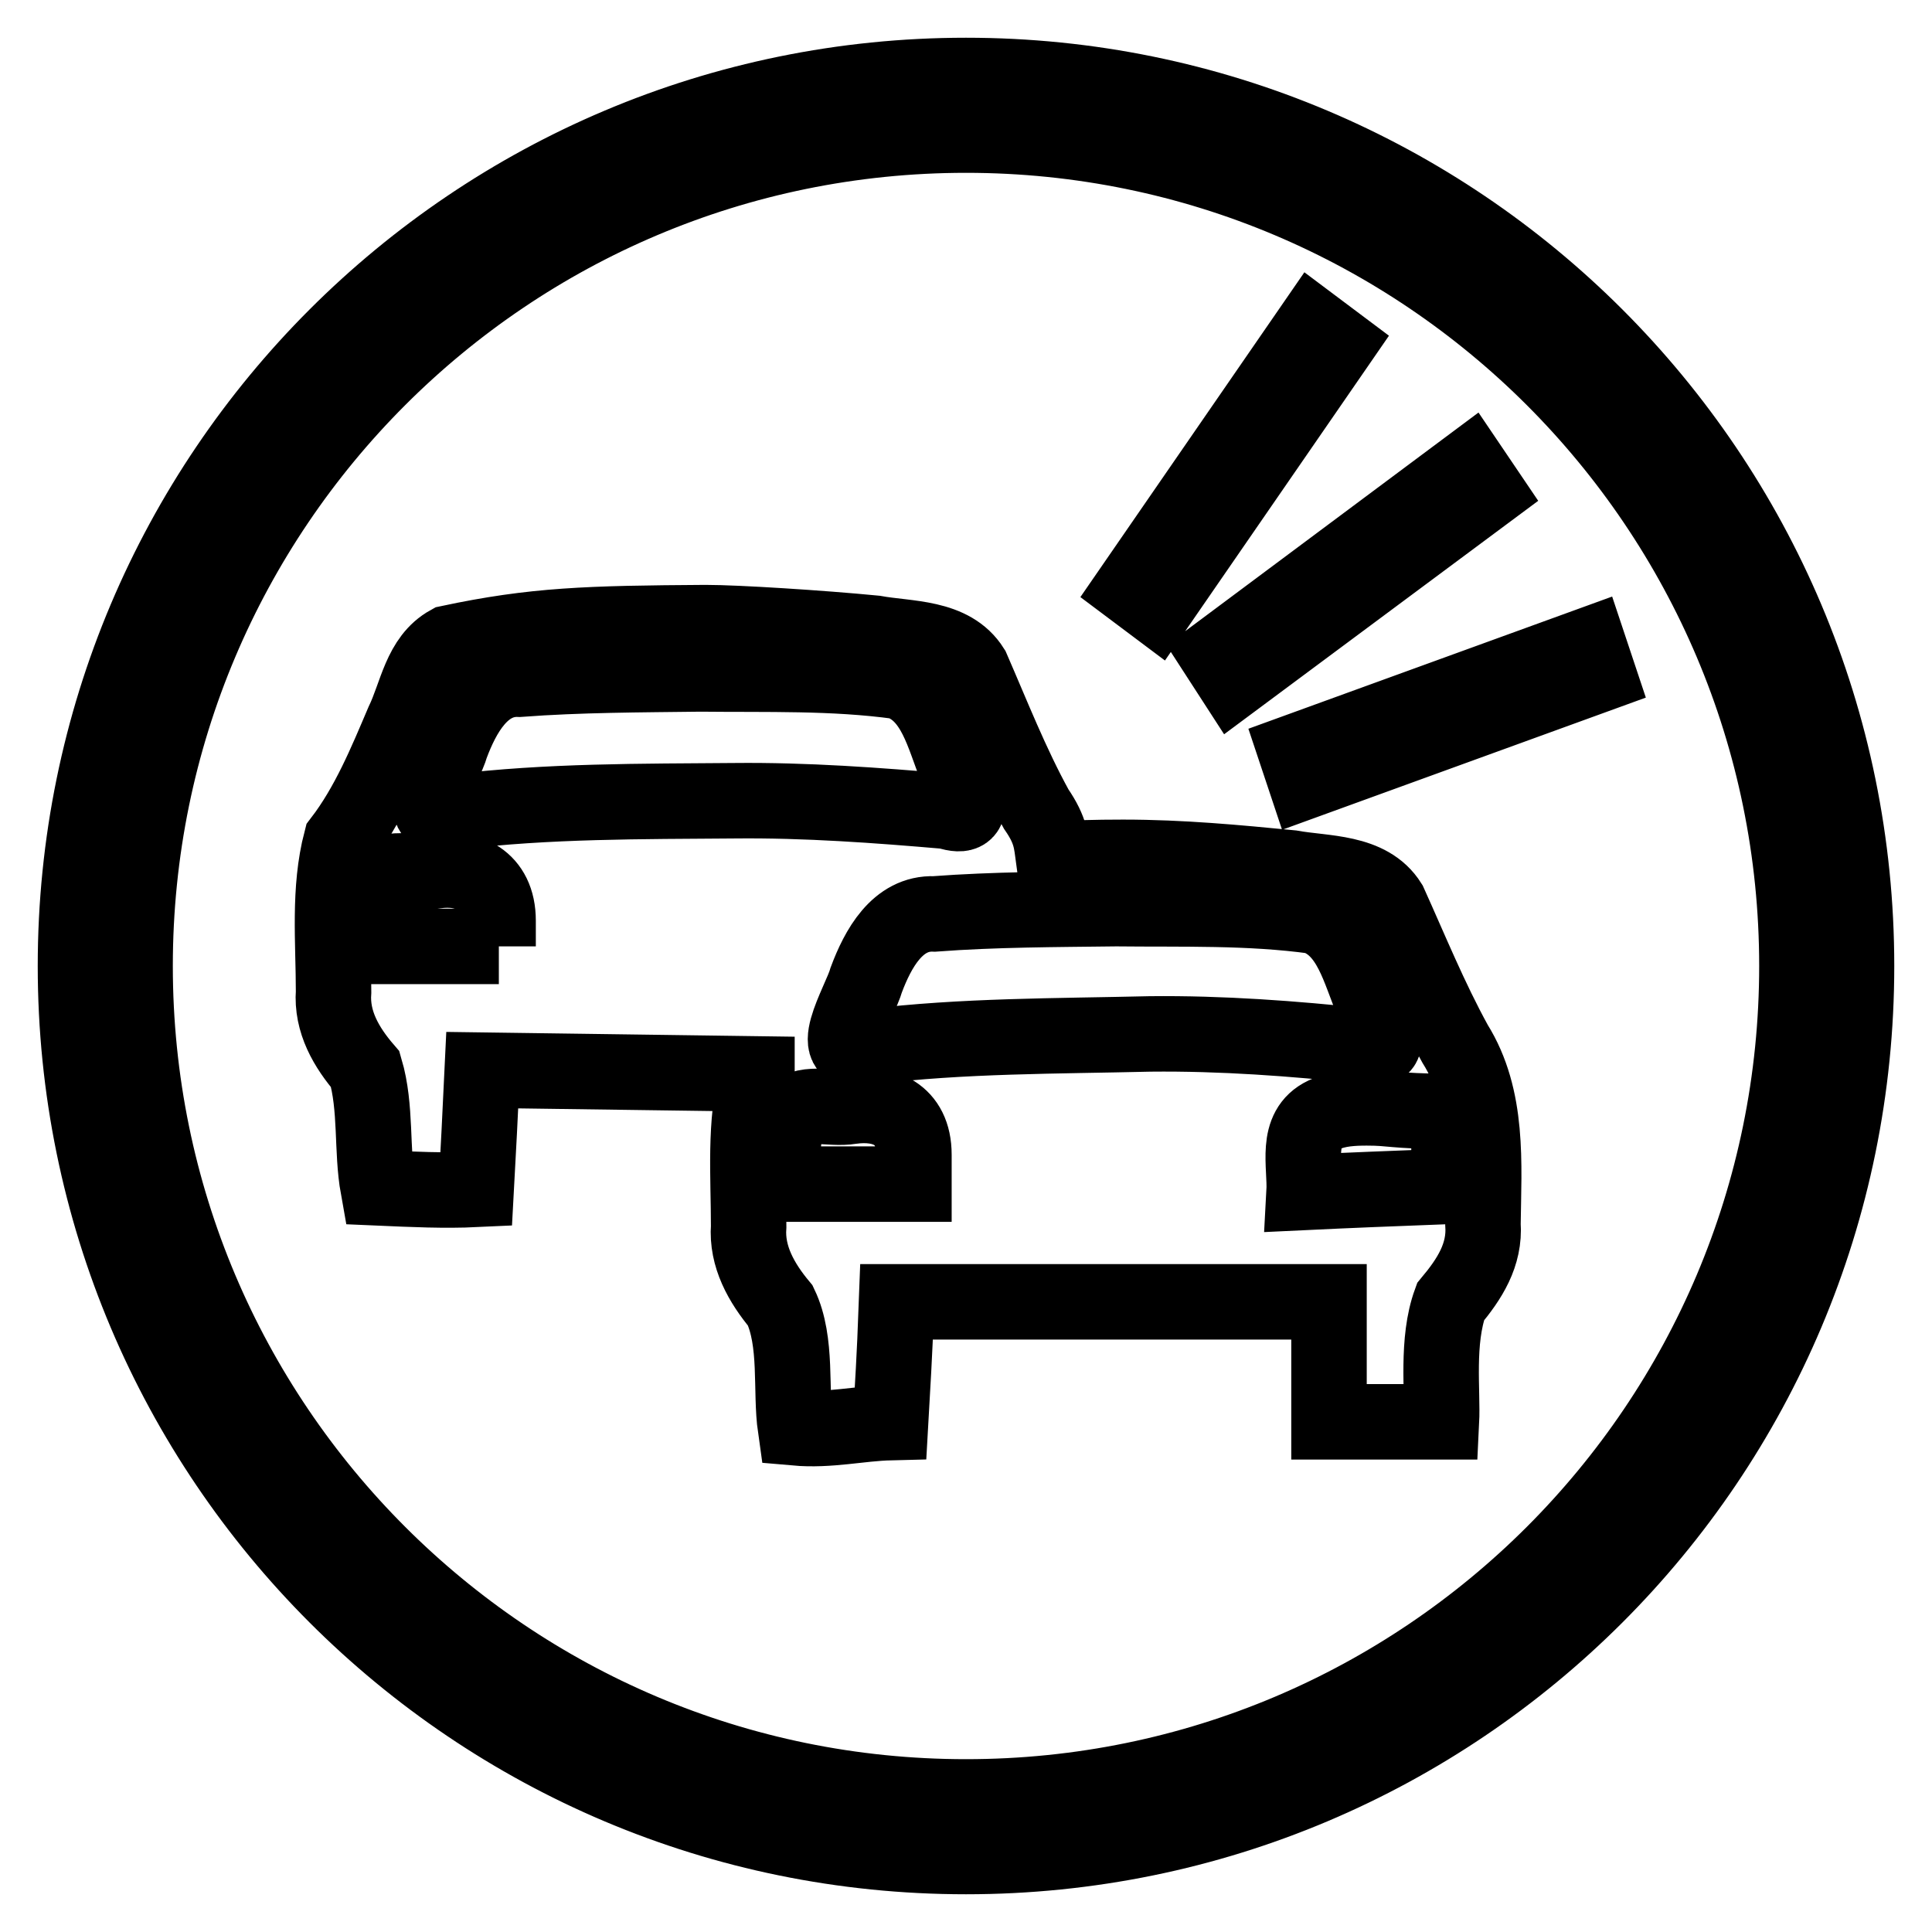 <?xml version="1.0" encoding="utf-8"?>
<!-- Svg Vector Icons : http://www.onlinewebfonts.com/icon -->
<!DOCTYPE svg PUBLIC "-//W3C//DTD SVG 1.1//EN" "http://www.w3.org/Graphics/SVG/1.1/DTD/svg11.dtd">
<svg version="1.1" xmlns="http://www.w3.org/2000/svg" xmlns:xlink="http://www.w3.org/1999/xlink" x="0px" y="0px" viewBox="0 0 256 256" enable-background="new 0 0 256 256" xml:space="preserve">
<g> <path stroke-width="10" fill-opacity="0" stroke="#000000"  d="M192.8,138.3c-3.3-6-5.9-12.4-8.7-18.6c-2.7-4.3-8.6-3.9-13-4.7c-7.2-0.7-14.5-1.4-22.3-1.4v0 c-4,0-5.8,0.1-9.2,0.2c-0.3-2.2-0.3-3.7-2.3-6.6c-3.3-6-5.8-12.4-8.5-18.6c-2.7-4.3-8.5-3.9-12.9-4.7c-7.2-0.7-18.3-1.4-22.4-1.4v0 c-15.6,0.1-22.7,0.3-34,2.7c-3.8,2.1-4.3,6.8-6.1,10.5c-2.3,5.4-4.6,11-8.2,15.7c-1.7,6.5-1,13.4-1,20c-0.3,4,1.7,7.4,4.2,10.3 c1.5,5.1,0.8,10.7,1.7,15.7c4.6,0.2,8.8,0.4,13,0.2c0.3-5.4,0.5-9.5,0.8-15.8l36.4,0.5c0,0,0,0.1,0,0.1c-1.7,6.5-1.1,13.4-1.1,20.1 c-0.3,4,1.7,7.5,4.2,10.5c2.3,4.8,1.3,11.3,2,16.2c4.5,0.4,8.5-0.6,12.6-0.7c0.3-5.4,0.5-7.9,0.8-16h57.3v15.9H191 c0.2-4-0.7-10.7,1.2-15.9c2.5-3,4.6-6.2,4.3-10.3C196.6,154.2,197.3,145.5,192.8,138.3z M66.1,125.4H48.1c0.4,0,0.1-5.6,1-8.5 c2.2-2.5,5.6-1,8.6-1.5c4.2-0.6,8.3,1.1,8.3,6.6V125.4z M97.3,106.1c-12.3,0.1-24.7,0-37,1.5c-6.6,2.4-1.3-6-0.5-8.9 c1.5-4,4.1-8.9,9-8.7c8-0.6,16-0.6,24-0.7c8.8,0.1,17.6-0.2,26.3,1c4.8,1.6,5.9,7.3,7.6,11.4c0.7,2.4,3.6,7.4-1.2,5.8 C116.2,106.7,106.8,106,97.3,106.1z M121.1,156.9h-17.9c0.4,0,0.3-5.8,1.2-8.8c2.2-2.5,5.4-1,8.4-1.5c4.2-0.6,8.3,0.9,8.3,6.4 V156.9z M115.3,138.7c-6.6,2.4-1.3-6-0.5-8.9c1.5-4,4.1-8.9,9-8.7c8-0.6,16-0.6,24.1-0.7c8.8,0.1,17.6-0.2,26.3,1 c4.8,1.6,5.9,7.3,7.7,11.4c0.7,2.4,3.6,7.4-1.2,5.8c-9.4-1-18.8-1.7-28.3-1.6C140,137.3,127.6,137.2,115.3,138.7z M192,157.2 c-7.8,0.3-12.9,0.5-19.2,0.8c0.2-3.6-1.3-8.4,2.7-10.3c1.7-0.8,3.8-0.9,5.6-0.9c3.5,0,3.1,0.4,10.9,0.5V157.2z M163.5,90.1 L197,65.2l-2.3-3.4l-33.4,24.9L163.5,90.1z M177.2,45.6l-3.2-2.4L150,78l3.2,2.4L177.2,45.6z M210.5,85.5l-38.8,14.1l1.3,3.9 l38.8-14.1L210.5,85.5z M128,10C62.8,10,10,62.8,10,128c0,65.2,52.8,118,118,118c65.2,0,118-52.8,118-118C246,62.8,193.2,10,128,10 z M128,238.1c-60.8,0-110.1-49.3-110.1-110.1C17.9,67.2,67.2,17.9,128,17.9c60.8,0,110.1,49.3,110.1,110.1 C238.1,188.8,188.8,238.1,128,238.1z"/></g>
</svg>